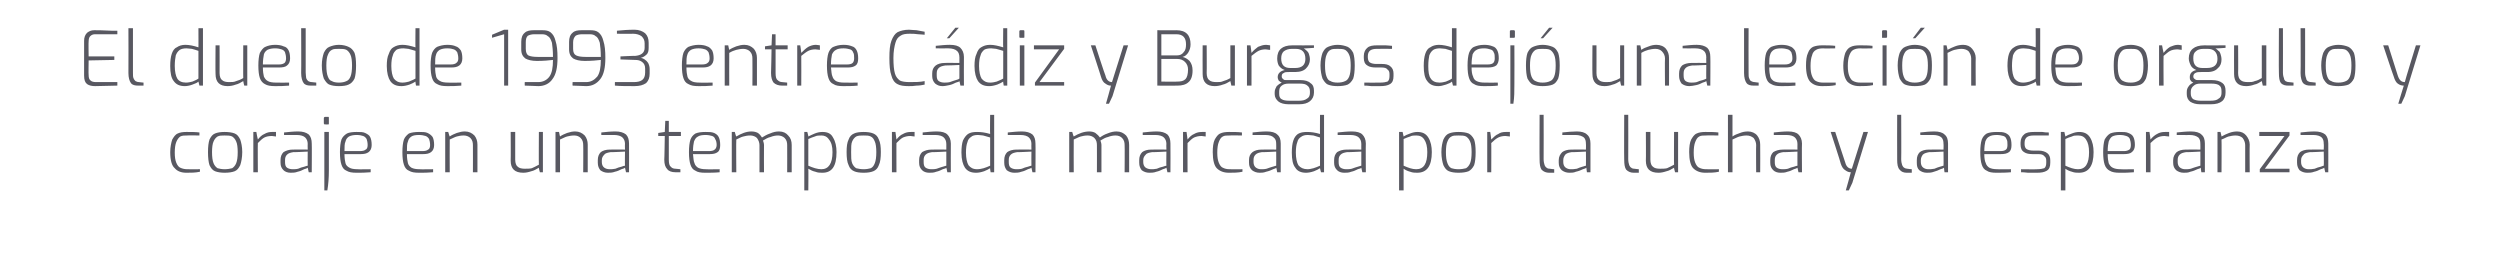 <?xml version="1.0" standalone="no"?><!DOCTYPE svg PUBLIC "-//W3C//DTD SVG 1.1//EN" "http://www.w3.org/Graphics/SVG/1.1/DTD/svg11.dtd"><svg xmlns="http://www.w3.org/2000/svg" version="1.1" width="496.4px" height="54.9px" viewBox="0 -2 496.4 54.9" style="top:-2px"><desc>El duelo de 1993 entre C diz y Burgos dej una lecci n de orgullo y coraje en una temporada marcada por la lucha y la...</desc><defs/><g id="Polygon33937"><path d="m37 32.3c-1 0-1.8-.3-2.3-.9c-.6-.5-.9-1.6-.9-3.2c0-1 .2-1.9.4-2.5c.3-.5.6-1 1.1-1.2c.4-.2 1-.3 1.7-.3c1 0 1.8 0 2.6.1v.6s-2.41-.04-2.4 0c-.6 0-1 0-1.4.2c-.3.2-.6.6-.8 1.1c-.2.5-.3 1.2-.3 2.1c0 .9.1 1.5.3 2c.2.5.5.9.8 1c.4.2.9.3 1.4.3c-.01.02 2.5 0 2.5 0v.5c-.9.2-1.8.2-2.7.2zm7.6 0c-.7 0-1.4-.1-1.9-.3c-.5-.2-.8-.6-1.1-1.2c-.2-.6-.3-1.5-.3-2.6c0-1.1.1-1.9.3-2.5c.3-.6.6-1 1.1-1.2c.5-.2 1.1-.3 1.9-.3c.8 0 1.5.1 2 .3c.5.2.8.6 1.1 1.2c.2.6.4 1.4.4 2.5c0 1.1-.2 2-.4 2.6c-.3.6-.6 1-1.1 1.2c-.5.2-1.2.3-2 .3zm0-.7c.6 0 1.1-.1 1.5-.2c.3-.2.6-.5.8-1c.2-.5.3-1.2.3-2.2c0-.9-.1-1.7-.3-2.1c-.2-.5-.5-.8-.8-1c-.4-.2-.9-.2-1.5-.2c-.6 0-1 0-1.4.2c-.3.2-.6.5-.8 1c-.2.4-.3 1.2-.3 2.1c0 1 .1 1.7.3 2.2c.2.5.5.8.8 1c.4.1.8.2 1.4.2zm5.7-7.4h.6s.26 1.48.3 1.5c.4-.5.8-.9 1.3-1.1c.5-.3 1-.4 1.5-.4h.8v.9c-.3 0-.6-.1-.8-.1c-.6 0-1.1.1-1.5.3c-.4.2-.8.6-1.3 1.1c-.04-.04 0 5.8 0 5.8h-.9v-8zm7.4 8.1c-.6 0-1.1-.2-1.4-.5c-.4-.4-.6-.8-.6-1.5v-.5c0-.7.2-1.2.6-1.6c.5-.3 1.1-.5 1.8-.5c.05-.02 3 0 3 0c0 0-.03-1.13 0-1.1c0-.6-.2-1-.5-1.3c-.3-.3-.9-.5-1.7-.5c0 .03-2.5 0-2.5 0v-.5c1-.1 1.9-.2 2.8-.2c.9 0 1.6.2 2.1.6c.4.4.6 1 .6 1.8c.04.02 0 5.7 0 5.7h-.6l-.2-.9c-.1.1-.3.2-.7.3c-.4.2-.8.4-1.3.5c-.5.2-1 .2-1.4.2zm.4-.7c.3 0 .7 0 1.1-.1c.4-.2.8-.3 1.2-.4c.3-.1.6-.2.7-.2c-.03-.04 0-2.8 0-2.8c0 0-2.82.15-2.8.1c-.6.1-1 .2-1.3.5c-.3.3-.4.6-.4 1.1v.4c0 .5.1.9.4 1.1c.3.2.7.3 1.1.3zm6.5-8.9h-.2c0-.1-.1-.1-.1-.2v-1c0-.2.1-.3.3-.3h.6c.1 0 .1.1.1.3v1c0 .2 0 .2-.1.2c-.05.04-.6 0-.6 0c0 0-.05.04 0 0zm-.2 1.5h.9v7.7c0 1.4-.1 2.7-.3 3.9h-.6V24.2zm6.4 8.1c-.9 0-1.5-.1-2-.4c-.5-.2-.8-.6-1-1.2c-.2-.6-.3-1.4-.3-2.5c0-1 .1-1.9.3-2.5c.2-.5.6-.9 1.1-1.2c.4-.2 1.1-.3 1.9-.3c.7 0 1.3 0 1.7.2c.4.2.8.4 1 .8c.2.4.3.9.3 1.6c0 .6-.2 1.1-.6 1.4c-.4.3-.9.4-1.6.4h-3.2c0 .8.1 1.4.2 1.8c.1.4.4.7.8.9c.3.2.9.3 1.6.3c-.04.04 2.6 0 2.6 0v.6c-1 .1-1.9.1-2.8.1zm.7-4.3c.5 0 .9-.1 1.1-.3c.3-.1.4-.5.4-.9c0-.5-.1-.9-.2-1.2c-.2-.3-.4-.5-.7-.6c-.3-.1-.7-.2-1.3-.2c-.6 0-1.1.1-1.5.3c-.3.2-.6.5-.7 1c-.2.4-.2 1.1-.2 1.9h3.1zm11.7 4.3c-.9 0-1.5-.1-2-.4c-.5-.2-.8-.6-1-1.2c-.2-.6-.3-1.4-.3-2.5c0-1 .1-1.9.3-2.5c.2-.5.6-.9 1-1.2c.5-.2 1.2-.3 2-.3c.7 0 1.3 0 1.7.2c.4.2.7.4 1 .8c.2.4.3.9.3 1.6c0 .6-.2 1.1-.6 1.4c-.4.3-.9.4-1.6.4h-3.2c0 .8.1 1.4.2 1.8c.1.4.4.7.7.9c.4.2.9.3 1.6.3c.05.04 2.7 0 2.7 0v.6c-1 .1-1.9.1-2.8.1zm.7-4.3c.5 0 .9-.1 1.1-.3c.3-.1.4-.5.4-.9c0-.5-.1-.9-.2-1.2c-.2-.3-.4-.5-.7-.6c-.3-.1-.8-.2-1.3-.2c-.7 0-1.2.1-1.5.3c-.3.2-.6.5-.7 1c-.2.4-.2 1.1-.2 1.9h3.1zm4.5-3.8h.6s.27.94.3.9c.4-.3.9-.5 1.4-.7c.6-.2 1.1-.3 1.6-.3c.8 0 1.4.3 1.9.8c.4.5.6 1.1.6 1.8v5.5h-.9s.02-5.36 0-5.4c0-.5-.1-1-.5-1.4c-.3-.3-.8-.5-1.3-.5c-.6 0-1 .1-1.4.2c-.4.1-.9.4-1.4.6c-.03.04 0 6.5 0 6.5h-.9v-8zm15.5 8.1c-1.7 0-2.5-.8-2.5-2.4c.04-.03 0-5.7 0-5.7h.9v5.5c0 .7.2 1.2.5 1.4c.3.3.8.4 1.4.4c.5 0 1 0 1.4-.1c.4-.2.9-.4 1.4-.7c-.04.04 0-6.5 0-6.5h.8v8h-.6s-.24-.86-.2-.9c-.5.3-1 .6-1.5.7c-.6.2-1.1.3-1.6.3zm6.4-8.1h.7s.19.94.2.9c.4-.3.9-.5 1.4-.7c.6-.2 1.1-.3 1.6-.3c.8 0 1.4.3 1.9.8c.4.5.6 1.1.6 1.8v5.5h-.9s.04-5.36 0-5.4c0-.5-.1-1-.5-1.4c-.3-.3-.7-.5-1.3-.5c-.5 0-1 .1-1.4.2c-.4.1-.9.4-1.4.6v6.5h-.9v-8zm10.4 8.1c-.6 0-1.1-.2-1.5-.5c-.3-.4-.5-.8-.5-1.5v-.5c0-.7.2-1.2.6-1.6c.4-.3 1-.5 1.8-.5c.03-.02 3 0 3 0c0 0-.04-1.13 0-1.1c0-.6-.2-1-.5-1.3c-.3-.3-.9-.5-1.7-.5c-.02.03-2.5 0-2.5 0c0 0-.02-.5 0-.5c.9-.1 1.9-.2 2.8-.2c.9 0 1.6.2 2.1.6c.4.4.6 1 .6 1.8c.03.02 0 5.7 0 5.7h-.6s-.21-.89-.2-.9c-.1.1-.3.2-.7.3c-.4.2-.8.4-1.3.5c-.5.2-1 .2-1.4.2zm.4-.7c.3 0 .6 0 1.1-.1c.4-.2.8-.3 1.2-.4c.3-.1.5-.2.7-.2c-.04-.04 0-2.8 0-2.8c0 0-2.83.15-2.8.1c-.6.1-1.1.2-1.3.5c-.3.3-.5.6-.5 1.1v.4c0 .5.2.9.5 1.1c.3.2.6.3 1.1.3zm13 .6c-.7 0-1.3-.2-1.6-.6c-.4-.4-.6-1-.6-1.9c.03.03.1-4.7.1-4.7h-1.3v-.6l1.3-.2l.1-2.2h.7v2.2h2.4v.8h-2.4v4.7c0 .7.1 1.2.4 1.4c.2.3.6.4.9.4c.04.02 1 .1 1 .1v.6h-1s.01.04 0 0zm5.9.1c-.8 0-1.5-.1-1.9-.4c-.5-.2-.8-.6-1-1.2c-.2-.6-.3-1.4-.3-2.5c0-1 .1-1.9.3-2.5c.2-.5.5-.9 1-1.2c.5-.2 1.1-.3 2-.3c.7 0 1.2 0 1.7.2c.4.2.7.4.9.8c.2.4.3.9.3 1.6c0 .6-.1 1.1-.5 1.4c-.4.3-.9.4-1.6.4h-3.3c.1.8.1 1.4.3 1.8c.1.4.4.7.7.9c.4.2.9.3 1.6.3c.03.04 2.7 0 2.7 0c0 0-.03.56 0 .6c-1 .1-2 .1-2.9.1zm.8-4.3c.5 0 .9-.1 1.1-.3c.2-.1.4-.5.4-.9c0-.5-.1-.9-.3-1.2c-.1-.3-.3-.5-.6-.6c-.3-.1-.8-.2-1.3-.2c-.7 0-1.2.1-1.5.3c-.4.2-.6.5-.8 1c-.1.4-.2 1.1-.2 1.9h3.2zm4.5-3.8h.6s.25.94.3.9c1-.6 2-1 3-1c.5 0 .9.1 1.3.3c.4.3.6.6.8.9c.5-.3 1-.6 1.6-.8c.7-.3 1.2-.4 1.8-.4c.8 0 1.4.3 1.8.8c.5.5.7 1.1.7 1.9v5.4h-.9s.02-5.36 0-5.4c0-.5-.1-1-.5-1.4c-.3-.3-.8-.5-1.3-.5c-.5 0-1 .1-1.5.3c-.5.1-1 .4-1.5.7c.1.3.2.6.2.9c-.03.04 0 5.4 0 5.4h-.9v-5.4c0-.5-.2-1-.5-1.4c-.3-.3-.8-.5-1.3-.5c-.6 0-1 .1-1.4.2c-.5.1-.9.4-1.4.6c-.05.04 0 6.5 0 6.5h-.9v-8zm14.4 0h.6s.24.88.2.9c.4-.2.8-.4 1.3-.6c.5-.2 1-.3 1.5-.3c1 0 1.7.3 2.1 1.1c.5.8.7 1.8.7 2.9c0 2.8-.9 4.1-2.8 4.1c-.5 0-.9 0-1.4-.2c-.5-.1-.9-.3-1.4-.6c.04 0 0 4.3 0 4.3h-.8V24.2zm3.4 7.4c1.4 0 2.2-1.1 2.2-3.4c0-1.1-.2-1.9-.7-2.5c-.4-.6-.9-.8-1.5-.8c-.5 0-.9 0-1.3.2c-.4.1-.8.3-1.3.5v5.3c.9.4 1.8.7 2.6.7zm8.4.7c-.8 0-1.5-.1-1.9-.3c-.5-.2-.9-.6-1.1-1.2c-.3-.6-.4-1.5-.4-2.6c0-1.1.1-1.9.4-2.5c.2-.6.6-1 1.1-1.2c.4-.2 1.1-.3 1.9-.3c.8 0 1.4.1 1.9.3c.5.2.9.6 1.1 1.2c.3.6.4 1.4.4 2.5c0 1.1-.1 2-.4 2.6c-.2.6-.6 1-1.1 1.2c-.5.2-1.1.3-1.9.3zm0-.7c.6 0 1-.1 1.4-.2c.4-.2.6-.5.8-1c.2-.5.3-1.2.3-2.2c0-.9-.1-1.7-.3-2.1c-.2-.5-.4-.8-.8-1c-.4-.2-.8-.2-1.4-.2c-.6 0-1.1 0-1.5.2c-.3.2-.6.5-.8 1c-.2.4-.2 1.2-.2 2.1c0 1 0 1.7.2 2.2c.2.5.5.8.8 1c.4.1.9.2 1.5.2zm5.6-7.4h.7s.18 1.48.2 1.5c.4-.5.8-.9 1.3-1.1c.5-.3 1-.4 1.6-.4h.7v.9c-.3 0-.6-.1-.8-.1c-.6 0-1 .1-1.5.3c-.4.2-.8.6-1.3 1.1c-.02-.04 0 5.8 0 5.8h-.9v-8zm7.4 8.1c-.6 0-1.1-.2-1.4-.5c-.4-.4-.6-.8-.6-1.5v-.5c0-.7.2-1.2.6-1.6c.5-.3 1.1-.5 1.9-.5c-.03-.02 2.9 0 2.9 0v-1.1c0-.6-.2-1-.5-1.3c-.3-.3-.9-.5-1.7-.5c.02.03-2.5 0-2.5 0c0 0 .02-.5 0-.5c1-.1 1.9-.2 2.8-.2c1 0 1.7.2 2.1.6c.4.4.7 1 .7 1.8c-.03.02 0 5.7 0 5.7h-.7s-.17-.89-.2-.9c0 .1-.3.2-.7.3c-.4.2-.8.4-1.3.5c-.5.2-.9.2-1.4.2zm.4-.7c.3 0 .7 0 1.1-.1c.5-.2.9-.3 1.2-.4c.4-.1.6-.2.7-.2v-2.8s-2.79.15-2.8.1c-.6.1-1 .2-1.3.5c-.3.3-.4.6-.4 1.1v.4c0 .5.1.9.4 1.1c.3.2.7.3 1.1.3zm8.9.7c-1 0-1.7-.3-2.2-1c-.4-.6-.7-1.6-.7-3c0-1 .1-1.8.3-2.4c.3-.6.6-1 1-1.3c.5-.3 1-.4 1.8-.4c.8 0 1.6.1 2.6.4c-.05.05 0-3.8 0-3.8h.8v11.4h-.7s-.15-.79-.1-.8c-.3.2-.7.4-1.2.6c-.6.2-1.1.3-1.6.3zm.2-.7c.5 0 .9-.1 1.3-.2c.4-.1.8-.3 1.3-.5v-5.6c-.6-.2-1.1-.3-1.4-.4c-.3 0-.6-.1-1-.1c-.6 0-1.1.1-1.4.4c-.3.2-.6.5-.7 1c-.2.5-.3 1.2-.3 2.1c0 1.1.2 2 .5 2.5c.4.5.9.8 1.7.8zm7.4.7c-.6 0-1.1-.2-1.5-.5c-.3-.4-.5-.8-.5-1.5v-.5c0-.7.2-1.2.6-1.6c.4-.3 1.1-.5 1.8-.5c.05-.02 3 0 3 0c0 0-.03-1.13 0-1.1c0-.6-.2-1-.5-1.3c-.3-.3-.9-.5-1.7-.5c0 .03-2.5 0-2.5 0v-.5c1-.1 1.9-.2 2.8-.2c.9 0 1.6.2 2.1.6c.4.4.6 1 .6 1.8c.04.02 0 5.7 0 5.7h-.6l-.2-.9c-.1.1-.3.2-.7.3c-.4.2-.8.4-1.3.5c-.5.2-1 .2-1.4.2zm.4-.7c.3 0 .7 0 1.1-.1c.4-.2.8-.3 1.2-.4c.3-.1.6-.2.7-.2c-.03-.04 0-2.8 0-2.8c0 0-2.82.15-2.8.1c-.6.1-1 .2-1.3.5c-.3.3-.4.6-.4 1.1v.4c0 .5.1.9.4 1.1c.3.2.7.3 1.1.3zm10.5-7.4h.6s.27.94.3.9c1-.6 2-1 3.1-1c.4 0 .9.1 1.2.3c.4.3.7.6.9.9c.4-.3.9-.6 1.5-.8c.7-.3 1.3-.4 1.8-.4c.8 0 1.4.3 1.9.8c.4.5.6 1.1.6 1.9v5.4h-.9s.04-5.36 0-5.4c0-.5-.1-1-.5-1.4c-.3-.3-.7-.5-1.3-.5c-.5 0-1 .1-1.5.3c-.5.1-1 .4-1.5.7c.1.3.2.6.2.9v5.4h-.9s.02-5.36 0-5.4c0-.5-.1-1-.5-1.4c-.3-.3-.8-.5-1.3-.5c-.6 0-1 .1-1.4.2c-.4.1-.9.4-1.4.6c-.03.04 0 6.5 0 6.5h-.9v-8zm15.9 8.1c-.6 0-1.1-.2-1.5-.5c-.3-.4-.5-.8-.5-1.5v-.5c0-.7.2-1.2.6-1.6c.4-.3 1-.5 1.8-.5c.04-.02 3 0 3 0c0 0-.04-1.13 0-1.1c0-.6-.2-1-.5-1.3c-.3-.3-.9-.5-1.7-.5c-.01.03-2.5 0-2.5 0c0 0-.02-.5 0-.5c1-.1 1.9-.2 2.8-.2c.9 0 1.6.2 2.1.6c.4.4.6 1 .6 1.8c.03.02 0 5.7 0 5.7h-.6s-.21-.89-.2-.9c-.1.1-.3.2-.7.3c-.4.2-.8.4-1.3.5c-.5.2-1 .2-1.4.2zm.4-.7c.3 0 .6 0 1.1-.1c.4-.2.8-.3 1.2-.4c.3-.1.6-.2.7-.2c-.04-.04 0-2.8 0-2.8c0 0-2.83.15-2.8.1c-.6.1-1.1.2-1.3.5c-.3.3-.5.6-.5 1.1v.4c0 .5.2.9.5 1.1c.3.2.7.3 1.1.3zm6.3-7.4h.7s.18 1.48.2 1.5c.4-.5.8-.9 1.3-1.1c.5-.3 1-.4 1.6-.4h.7v.9c-.3 0-.6-.1-.8-.1c-.6 0-1 .1-1.5.3c-.4.2-.8.6-1.3 1.1c-.02-.04 0 5.8 0 5.8h-.9v-8zm9.1 8.1c-1 0-1.8-.3-2.4-.9c-.5-.5-.8-1.6-.8-3.2c0-1 .1-1.9.4-2.5c.3-.5.6-1 1.1-1.2c.4-.2 1-.3 1.7-.3c1 0 1.8 0 2.6.1c-.02.03 0 .6 0 .6c0 0-2.42-.04-2.4 0c-.6 0-1.1 0-1.4.2c-.4.2-.6.6-.8 1.1c-.2.5-.3 1.2-.3 2.1c0 .9.1 1.5.3 2c.2.5.5.9.8 1c.4.2.8.3 1.4.3c-.02.02 2.5 0 2.5 0v.5c-.9.2-1.8.2-2.7.2zm6.1 0c-.6 0-1.1-.2-1.5-.5c-.4-.4-.6-.8-.6-1.5v-.5c0-.7.2-1.2.7-1.6c.4-.3 1-.5 1.8-.5c-.01-.02 2.9 0 2.9 0c0 0 .02-1.13 0-1.1c0-.6-.1-1-.5-1.3c-.3-.3-.8-.5-1.7-.5c.04.03-2.5 0-2.5 0c0 0 .04-.5 0-.5c1-.1 1.9-.2 2.8-.2c1 0 1.7.2 2.1.6c.5.4.7 1 .7 1.8v5.7h-.7s-.15-.89-.2-.9c0 .1-.3.2-.6.3c-.4.2-.9.4-1.4.5c-.5.2-.9.2-1.3.2zm.3-.7c.3 0 .7 0 1.1-.1c.5-.2.9-.3 1.2-.4c.4-.1.6-.2.7-.2c.02-.04 0-2.8 0-2.8c0 0-2.77.15-2.8.1c-.6.1-1 .2-1.3.5c-.3.3-.4.6-.4 1.1v.4c0 .5.2.9.5 1.1c.3.2.6.3 1 .3zm8.9.7c-.9 0-1.7-.3-2.1-1c-.5-.6-.7-1.6-.7-3c0-1 .1-1.8.3-2.4c.2-.6.5-1 .9-1.3c.5-.3 1.1-.4 1.8-.4c.8 0 1.6.1 2.6.4c-.03.05 0-3.8 0-3.8h.8v11.4h-.6s-.23-.79-.2-.8c-.3.2-.7.4-1.2.6c-.6.2-1.1.3-1.6.3zm.3-.7c.4 0 .8-.1 1.2-.2c.4-.1.8-.3 1.3-.5v-5.6c-.6-.2-1-.3-1.3-.4c-.3 0-.7-.1-1.1-.1c-.6 0-1 .1-1.4.4c-.3.2-.6.5-.7 1c-.2.5-.3 1.2-.3 2.1c0 1.1.2 2 .5 2.5c.4.5 1 .8 1.8.8zm7.3.7c-.6 0-1.1-.2-1.4-.5c-.4-.4-.6-.8-.6-1.5v-.5c0-.7.2-1.2.6-1.6c.5-.3 1.1-.5 1.9-.5c-.03-.02 2.9 0 2.9 0c0 0-.01-1.13 0-1.1c0-.6-.2-1-.5-1.3c-.3-.3-.9-.5-1.7-.5c.02.03-2.5 0-2.5 0v-.5c1-.1 1.9-.2 2.8-.2c1 0 1.7.2 2.1.6c.4.4.7 1 .7 1.8c-.04.02 0 5.7 0 5.7h-.7s-.18-.89-.2-.9c0 .1-.3.2-.7.3c-.4.2-.8.4-1.3.5c-.5.2-.9.2-1.4.2zm.4-.7c.3 0 .7 0 1.1-.1c.5-.2.9-.3 1.2-.4c.4-.1.6-.2.7-.2v-2.8s-2.8.15-2.8.1c-.6.1-1 .2-1.3.5c-.3.3-.4.6-.4 1.1v.4c0 .5.1.9.4 1.1c.3.2.7.3 1.1.3zm10.5-7.4h.7l.2.9c.3-.2.7-.4 1.3-.6c.5-.2 1-.3 1.4-.3c1 0 1.7.3 2.2 1.1c.5.8.7 1.8.7 2.9c0 2.8-1 4.1-2.9 4.1c-.4 0-.9 0-1.4-.2c-.4-.1-.9-.3-1.3-.6v4.3h-.9V24.2zm3.4 7.4c1.5 0 2.2-1.1 2.2-3.4c0-1.1-.2-1.9-.6-2.5c-.4-.6-.9-.8-1.6-.8c-.4 0-.9 0-1.2.2c-.4.1-.8.3-1.3.5v5.3c.9.4 1.7.7 2.5.7zm8.4.7c-.8 0-1.4-.1-1.9-.3c-.5-.2-.8-.6-1.1-1.2c-.2-.6-.4-1.5-.4-2.6c0-1.1.2-1.9.4-2.5c.3-.6.6-1 1.1-1.2c.5-.2 1.1-.3 1.9-.3c.8 0 1.5.1 2 .3c.4.2.8.6 1.1 1.2c.2.6.3 1.4.3 2.5c0 1.1-.1 2-.3 2.6c-.3.6-.7 1-1.1 1.2c-.5.2-1.2.3-2 .3zm0-.7c.6 0 1.1-.1 1.5-.2c.3-.2.6-.5.8-1c.2-.5.3-1.2.3-2.2c0-.9-.1-1.7-.3-2.1c-.2-.5-.5-.8-.8-1c-.4-.2-.9-.2-1.5-.2c-.6 0-1.1 0-1.4.2c-.4.2-.6.5-.8 1c-.2.4-.3 1.2-.3 2.1c0 1 .1 1.7.3 2.2c.2.5.4.8.8 1c.3.1.8.2 1.4.2zm5.7-7.4h.6s.23 1.48.2 1.5c.5-.5.9-.9 1.4-1.1c.4-.3.9-.4 1.5-.4h.8v.9c-.3 0-.6-.1-.9-.1c-.5 0-1 .1-1.4.3c-.4.2-.9.6-1.4 1.1c.03-.04 0 5.8 0 5.8h-.8v-8zm12.3 8.1c-.6 0-1.1-.2-1.5-.6c-.3-.4-.4-1.1-.4-2c-.04-.01 0-8.9 0-8.9h.8s.03 8.8 0 8.8c0 .5.1.9.2 1.2c.1.2.2.4.4.5c.1.1.3.2.6.2c.03.03.9.1.9.1v.7h-1s.02-.05 0 0zm4 0c-.6 0-1.1-.2-1.5-.5c-.4-.4-.6-.8-.6-1.5v-.5c0-.7.3-1.2.7-1.6c.4-.3 1-.5 1.8-.5c0-.02 2.9 0 2.9 0c0 0 .03-1.13 0-1.1c0-.6-.1-1-.4-1.3c-.4-.3-.9-.5-1.7-.5c-.05.03-2.6 0-2.6 0c0 0 .05-.5 0-.5c1-.1 2-.2 2.9-.2c.9 0 1.6.2 2 .6c.5.4.7 1 .7 1.8v5.7h-.7s-.14-.89-.1-.9c-.1.1-.3.2-.7.3c-.4.2-.9.4-1.4.5c-.4.2-.9.2-1.3.2zm.3-.7c.3 0 .7 0 1.2-.1c.4-.2.8-.3 1.1-.4c.4-.1.6-.2.7-.2c.03-.04 0-2.8 0-2.8c0 0-2.76.15-2.8.1c-.6.1-1 .2-1.3.5c-.2.3-.4.6-.4 1.1v.4c0 .5.2.9.5 1.1c.3.2.6.3 1 .3zm12.5.7c-.6 0-1.1-.2-1.5-.6c-.3-.4-.4-1.1-.4-2c-.04-.01 0-8.9 0-8.9h.8s.03 8.8 0 8.8c0 .5.1.9.2 1.2c.1.2.2.4.4.5c.1.1.3.2.6.2c.03.03.9.1.9.1v.7h-1s.02-.05 0 0zm4.9 0c-1.7 0-2.5-.8-2.5-2.4c.04-.03 0-5.7 0-5.7h.9v5.5c0 .7.2 1.2.5 1.4c.3.3.8.4 1.4.4c.5 0 1 0 1.4-.1c.4-.2.9-.4 1.4-.7c-.04.04 0-6.5 0-6.5h.8v8h-.6s-.24-.86-.2-.9c-.5.3-1 .6-1.5.7c-.6.2-1.1.3-1.6.3zm9.3 0c-1 0-1.8-.3-2.4-.9c-.5-.5-.8-1.6-.8-3.2c0-1 .1-1.9.4-2.5c.3-.5.6-1 1.1-1.2c.4-.2 1-.3 1.7-.3c1 0 1.8 0 2.6.1c-.02.03 0 .6 0 .6c0 0-2.42-.04-2.4 0c-.6 0-1.1 0-1.4.2c-.4.2-.6.6-.8 1.1c-.2.5-.3 1.2-.3 2.1c0 .9.1 1.5.3 2c.2.5.5.9.8 1c.4.2.8.3 1.4.3c-.02.02 2.5 0 2.5 0v.5c-.9.2-1.8.2-2.7.2zm4.5-11.5h.9v4.3c.4-.3.9-.5 1.5-.7c.5-.2 1-.3 1.6-.3c.7 0 1.4.3 1.8.8c.4.5.6 1.1.6 1.8c.03.05 0 5.5 0 5.5h-.8s-.04-5.38 0-5.4c0-.5-.2-1-.5-1.4c-.4-.3-.8-.5-1.4-.5c-.5 0-1 .1-1.4.2c-.4.1-.9.4-1.4.6v6.5h-.9V20.8zm10.4 11.5c-.6 0-1.1-.2-1.4-.5c-.4-.4-.6-.8-.6-1.5v-.5c0-.7.2-1.2.6-1.6c.5-.3 1.1-.5 1.9-.5c-.04-.02 2.9 0 2.9 0c0 0-.02-1.13 0-1.1c0-.6-.2-1-.5-1.3c-.3-.3-.9-.5-1.7-.5c.01.03-2.5 0-2.5 0v-.5c1-.1 1.9-.2 2.8-.2c1 0 1.7.2 2.1.6c.4.4.7 1 .7 1.8c-.05.02 0 5.7 0 5.7h-.7l-.2-.9c-.1.1-.3.2-.7.3c-.4.2-.8.4-1.3.5c-.5.2-.9.2-1.4.2zm.4-.7c.3 0 .7 0 1.1-.1c.4-.2.8-.3 1.2-.4c.3-.1.6-.2.7-.2c-.02-.04 0-2.8 0-2.8c0 0-2.81.15-2.8.1c-.6.1-1 .2-1.3.5c-.3.3-.4.6-.4 1.1v.4c0 .5.1.9.4 1.1c.3.2.7.3 1.1.3zm13.6.6c-.4 0-.7-.1-1.1-.4c-.4-.2-.7-.7-.9-1.3c.04-.05-2-6.3-2-6.3h.9s1.96 6.06 2 6.1c.2.8.7 1.2 1.3 1.2l2.3-7.3h.9l-3.1 10.1l-.7 1.5h-.6s1.02-3.56 1-3.6zm11.1.1c-.6 0-1.1-.2-1.4-.6c-.4-.4-.5-1.1-.5-2c-.03-.01 0-8.9 0-8.9h.8s.04 8.8 0 8.8c0 .5.1.9.2 1.2c.1.2.2.4.4.5c.1.1.4.2.6.2c.04.03.9.1.9.1v.7h-1s.03-.05 0 0zm4 0c-.6 0-1.1-.2-1.5-.5c-.4-.4-.5-.8-.5-1.5v-.5c0-.7.2-1.2.6-1.6c.4-.3 1-.5 1.8-.5c.01-.02 2.9 0 2.9 0c0 0 .04-1.13 0-1.1c0-.6-.1-1-.4-1.3c-.3-.3-.9-.5-1.7-.5c-.04.03-2.5 0-2.5 0c0 0-.04-.5 0-.5c.9-.1 1.9-.2 2.8-.2c.9 0 1.6.2 2 .6c.5.4.7 1 .7 1.8v5.7h-.7s-.13-.89-.1-.9c-.1.1-.3.2-.7.3c-.4.2-.9.4-1.3.5c-.5.2-1 .2-1.4.2zm.3-.7c.3 0 .7 0 1.2-.1c.4-.2.8-.3 1.1-.4c.4-.1.6-.2.7-.2c.04-.04 0-2.8 0-2.8c0 0-2.75.15-2.8.1c-.5.1-1 .2-1.3.5c-.2.3-.4.6-.4 1.1v.4c0 .5.2.9.5 1.1c.3.2.6.3 1 .3zm13.5.7c-.8 0-1.5-.1-1.9-.4c-.5-.2-.8-.6-1-1.2c-.2-.6-.3-1.4-.3-2.5c0-1 .1-1.9.3-2.5c.2-.5.5-.9 1-1.2c.5-.2 1.1-.3 2-.3c.7 0 1.2 0 1.7.2c.4.2.7.4.9.8c.2.4.3.9.3 1.6c0 .6-.1 1.1-.5 1.4c-.4.3-.9.4-1.7.4H394c0 .8.1 1.4.3 1.8c.1.4.4.7.7.9c.4.2.9.3 1.6.3c.02.04 2.7 0 2.7 0c0 0-.04.56 0 .6c-1 .1-2 .1-2.9.1zm.8-4.3c.5 0 .9-.1 1.1-.3c.2-.1.3-.5.3-.9c0-.5 0-.9-.2-1.2c-.1-.3-.3-.5-.6-.6c-.4-.1-.8-.2-1.3-.2c-.7 0-1.2.1-1.5.3c-.4.2-.6.5-.8 1c-.1.4-.2 1.1-.2 1.9h3.2zm7.2 4.3h-1.7c-.7-.1-1.2-.1-1.4-.1v-.6s3.19.04 3.2 0c.6 0 1.1-.1 1.4-.2c.3-.2.4-.6.4-1.1v-.4c0-.4-.1-.7-.4-.9c-.2-.3-.6-.4-1.2-.4h-1.1c-.7 0-1.3-.1-1.7-.4c-.5-.3-.7-.8-.7-1.5v-.4c0-.7.3-1.3.7-1.6c.4-.4 1.1-.5 2-.5h1.6c.5.1 1 .1 1.3.1c.02.05 0 .6 0 .6h-3c-.6 0-1 .1-1.3.3c-.3.2-.5.6-.5 1.1v.4c0 .4.2.8.4.9c.3.2.8.3 1.3.3h1.1c.7 0 1.3.2 1.7.5c.4.3.6.8.6 1.4v.5c0 .8-.2 1.3-.7 1.6c-.5.3-1.1.4-2 .4zm4.8-8.1h.7l.2.9c.3-.2.7-.4 1.3-.6c.5-.2 1-.3 1.4-.3c1 0 1.7.3 2.2 1.1c.5.8.7 1.8.7 2.9c0 2.8-1 4.1-2.9 4.1c-.4 0-.9 0-1.4-.2c-.4-.1-.9-.3-1.3-.6v4.3h-.9V24.2zm3.4 7.4c1.5 0 2.2-1.1 2.2-3.4c0-1.1-.2-1.9-.6-2.5c-.4-.6-.9-.8-1.6-.8c-.4 0-.9 0-1.2.2c-.4.1-.9.3-1.3.5v5.3c.9.4 1.7.7 2.5.7zm8.3.7c-.9 0-1.5-.1-2-.4c-.4-.2-.8-.6-1-1.2c-.2-.6-.3-1.4-.3-2.5c0-1 .1-1.9.3-2.5c.3-.5.6-.9 1.1-1.2c.5-.2 1.1-.3 1.9-.3c.7 0 1.3 0 1.7.2c.5.2.8.4 1 .8c.2.4.3.9.3 1.6c0 .6-.2 1.1-.6 1.4c-.3.3-.9.4-1.6.4h-3.2c0 .8.1 1.4.2 1.8c.2.4.4.7.8.9c.4.2.9.3 1.6.3c-.02.04 2.6 0 2.6 0c0 0 .02.56 0 .6c-1 .1-1.9.1-2.8.1zm.8-4.3c.5 0 .8-.1 1.1-.3c.2-.1.3-.5.3-.9c0-.5-.1-.9-.2-1.2c-.1-.3-.4-.5-.7-.6c-.3-.1-.7-.2-1.3-.2c-.6 0-1.1.1-1.5.3c-.3.2-.5.5-.7 1c-.1.4-.2 1.1-.2 1.9h3.2zm4.4-3.8h.7s.21 1.48.2 1.5c.4-.5.9-.9 1.3-1.1c.5-.3 1-.4 1.6-.4h.8v.9c-.4 0-.7-.1-.9-.1c-.5 0-1 .1-1.4.3c-.4.2-.9.6-1.4 1.1v5.8h-.9v-8zm7.5 8.1c-.6 0-1.1-.2-1.5-.5c-.4-.4-.6-.8-.6-1.5v-.5c0-.7.3-1.2.7-1.6c.4-.3 1-.5 1.8-.5c0-.02 2.9 0 2.9 0c0 0 .02-1.13 0-1.1c0-.6-.1-1-.4-1.3c-.4-.3-.9-.5-1.8-.5c.05.03-2.5 0-2.5 0c0 0 .04-.5 0-.5c1-.1 1.9-.2 2.8-.2c1 0 1.7.2 2.1.6c.5.4.7 1 .7 1.8v5.7h-.7s-.15-.89-.1-.9c-.1.1-.3.2-.7.3c-.4.2-.9.4-1.4.5c-.4.2-.9.2-1.3.2zm.3-.7c.3 0 .7 0 1.1-.1c.5-.2.9-.3 1.2-.4c.4-.1.6-.2.7-.2c.02-.04 0-2.8 0-2.8c0 0-2.77.15-2.8.1c-.6.1-1 .2-1.3.5c-.3.3-.4.6-.4 1.1v.4c0 .5.2.9.5 1.1c.3.2.6.3 1 .3zm6.4-7.4h.6s.24.94.2.9c.5-.3 1-.5 1.5-.7c.5-.2 1.1-.3 1.6-.3c.8 0 1.4.3 1.8.8c.4.5.7 1.1.7 1.8c-.04.05 0 5.5 0 5.5h-.9v-5.4c0-.5-.2-1-.5-1.4c-.3-.3-.8-.5-1.4-.5c-.5 0-1 .1-1.4.2c-.4.1-.8.4-1.4.6c.04.04 0 6.5 0 6.5h-.8v-8zm8.4 7.4l4.9-6.6h-5v-.8h6v.7l-4.9 6.6h4.9v.7h-5.9v-.6zm9.4.7c-.6 0-1.1-.2-1.5-.5c-.3-.4-.5-.8-.5-1.5v-.5c0-.7.2-1.2.6-1.6c.4-.3 1-.5 1.8-.5c.02-.02 2.9 0 2.9 0c0 0 .05-1.13 0-1.1c0-.6-.1-1-.4-1.3c-.3-.3-.9-.5-1.7-.5c-.03.03-2.5 0-2.5 0c0 0-.03-.5 0-.5c.9-.1 1.9-.2 2.8-.2c.9 0 1.6.2 2.1.6c.4.4.6 1 .6 1.8c.02.02 0 5.7 0 5.7h-.6s-.22-.89-.2-.9c-.1.1-.3.2-.7.3c-.4.2-.8.4-1.3.5c-.5.2-1 .2-1.4.2zm.3-.7c.4 0 .7 0 1.2-.1c.4-.2.8-.3 1.2-.4c.3-.1.5-.2.6-.2c.05-.04 0-2.8 0-2.8c0 0-2.74.15-2.7.1c-.6.1-1.1.2-1.3.5c-.3.3-.5.6-.5 1.1v.4c0 .5.2.9.5 1.1c.3.2.6.3 1 .3z" stroke="none" fill="#585861"/></g><g id="Polygon33936"><path d="m18.9 15.1c-.6 0-1.2-.1-1.6-.4c-.4-.3-.6-.8-.6-1.7V6.1c0-.7.2-1.2.6-1.6c.4-.3.8-.5 1.4-.5c.5 0 1.7 0 3.5.1c.03-.01 1.1 0 1.1 0v.7s-4.37.01-4.4 0c-.4 0-.7.1-1 .4c-.2.2-.3.6-.3 1c-.05.04 0 3 0 3h5.1v.7l-5.1.1s-.05 2.87 0 2.9c0 .5.1.9.4 1.1c.2.2.6.3 1 .3c.04-.02 4.3 0 4.3 0v.7c-1.3 0-2.8.1-4.4.1zm8.6-.1c-.7 0-1.2-.1-1.5-.5c-.3-.4-.5-1.1-.5-2c.03-.02 0-8.9 0-8.9h.9v8.8c0 .5 0 .9.1 1.1c.1.3.3.5.4.6c.2.1.4.2.7.2c0 .02.9.1.9.1v.6h-1s0 .04 0 0zm9.2.1c-1 0-1.7-.3-2.2-1c-.5-.6-.7-1.6-.7-3c0-1 .1-1.8.3-2.4c.2-.6.5-1.1 1-1.3c.4-.3 1-.5 1.7-.5c.8 0 1.7.2 2.6.5c.02.04 0-3.8 0-3.8h.9V15h-.7s-.18-.8-.2-.8c-.2.2-.6.4-1.2.6c-.5.2-1.1.3-1.5.3zm.2-.7c.5 0 .9-.1 1.3-.2c.4-.2.8-.3 1.2-.6V8.1c-.5-.2-1-.3-1.3-.4c-.3 0-.7-.1-1.1-.1c-.5 0-1 .1-1.3.3c-.4.3-.6.6-.8 1.1c-.1.5-.2 1.2-.2 2.1c0 1.1.2 2 .5 2.5c.3.5.9.8 1.7.8zm8.3.7c-1.6 0-2.4-.8-2.4-2.4c-.05-.04 0-5.7 0-5.7h.8s.02 5.46 0 5.5c0 .7.2 1.2.5 1.4c.3.3.8.4 1.4.4c.5 0 1 0 1.4-.2c.4-.1.9-.3 1.4-.6c-.03.03 0-6.5 0-6.5h.8v8h-.6s-.23-.87-.2-.9c-.5.3-1 .6-1.5.7c-.5.2-1.1.3-1.6.3zm9.4 0c-.9 0-1.5-.1-2-.4c-.4-.2-.8-.6-1-1.2c-.2-.6-.3-1.4-.3-2.5c0-1 .1-1.9.3-2.5c.3-.5.6-1 1.1-1.2c.4-.2 1.1-.4 1.9-.4c.7 0 1.3.1 1.7.3c.5.1.8.4 1 .8c.2.4.3.9.3 1.6c0 .6-.2 1.1-.6 1.4c-.3.3-.9.4-1.6.4h-3.2c0 .8.1 1.4.2 1.8c.2.4.4.7.8.9c.3.2.9.3 1.6.3c-.02.03 2.6 0 2.6 0c0 0 .02.55 0 .6c-1 .1-1.9.1-2.8.1zm.8-4.3c.5 0 .8-.1 1.1-.3c.2-.2.3-.5.3-.9c0-.5-.1-.9-.2-1.2c-.1-.3-.4-.5-.7-.6c-.3-.1-.7-.2-1.3-.2c-.6 0-1.1.1-1.5.3c-.3.2-.6.5-.7.9c-.1.5-.2 1.2-.2 2h3.2zm6.4 4.2c-.7 0-1.2-.1-1.5-.5c-.3-.4-.5-1.1-.5-2c.04-.02 0-8.9 0-8.9h.9s.01 8.79 0 8.8c0 .5.1.9.1 1.1c.1.3.3.5.4.6c.2.1.4.2.7.2c.01.02.9.1.9.1v.6h-1s0 .04 0 0zm5.5.1c-.8 0-1.4-.1-1.9-.3c-.5-.2-.8-.7-1.1-1.2c-.2-.6-.4-1.5-.4-2.6c0-1.1.2-1.9.4-2.5c.3-.6.6-1 1.1-1.2c.5-.2 1.1-.4 1.9-.4c.8 0 1.5.2 1.9.4c.5.2.9.6 1.2 1.2c.2.6.3 1.4.3 2.5c0 1.1-.1 2-.3 2.6c-.3.6-.7 1-1.2 1.2c-.4.2-1.1.3-1.9.3zm0-.7c.6 0 1.1-.1 1.5-.3c.3-.1.6-.4.8-.9c.2-.5.3-1.2.3-2.2c0-.9-.1-1.7-.3-2.1c-.2-.5-.5-.8-.8-1c-.4-.2-.9-.2-1.5-.2c-.6 0-1.1 0-1.4.2c-.4.2-.6.5-.8 1c-.2.4-.3 1.2-.3 2.1c0 1 .1 1.7.3 2.2c.2.5.4.8.8.9c.3.2.8.3 1.4.3zm12.4.7c-1 0-1.7-.3-2.2-1c-.4-.6-.7-1.6-.7-3c0-1 .1-1.8.4-2.4c.2-.6.5-1.1.9-1.3c.5-.3 1-.5 1.8-.5c.8 0 1.6.2 2.6.5c-.04.04 0-3.8 0-3.8h.8V15h-.7s-.14-.8-.1-.8c-.3.2-.7.4-1.2.6c-.6.2-1.1.3-1.6.3zm.2-.7c.5 0 .9-.1 1.3-.2c.4-.2.8-.3 1.3-.6V8.1c-.6-.2-1.1-.3-1.4-.4c-.3 0-.6-.1-1-.1c-.6 0-1.1.1-1.4.3c-.3.3-.6.6-.7 1.1c-.2.5-.3 1.2-.3 2.1c0 1.1.2 2 .5 2.5c.4.5.9.8 1.7.8zm8.9.7c-.9 0-1.5-.1-2-.4c-.5-.2-.8-.6-1-1.2c-.2-.6-.3-1.4-.3-2.5c0-1 .1-1.9.3-2.5c.2-.5.6-1 1-1.2c.5-.2 1.2-.4 2-.4c.7 0 1.3.1 1.7.3c.4.1.7.4 1 .8c.2.4.3.9.3 1.6c0 .6-.2 1.1-.6 1.4c-.4.3-.9.4-1.6.4h-3.2c0 .8.1 1.4.2 1.8c.1.4.4.7.8.9c.3.2.9.3 1.6.3c-.05.03 2.6 0 2.6 0v.6c-1 .1-1.9.1-2.8.1zm.7-4.3c.5 0 .9-.1 1.1-.3c.3-.2.4-.5.4-.9c0-.5-.1-.9-.2-1.2c-.2-.3-.4-.5-.7-.6c-.3-.1-.7-.2-1.3-.2c-.6 0-1.1.1-1.5.3c-.3.2-.6.5-.7.9c-.2.5-.2 1.2-.2 2h3.1zm10.6-6l-2.4.7v-.6l2.4-1h.8V15h-.8V4.8zm6.8 10.3c-.8 0-1.7-.1-2.7-.1c-.04-.03 0-.7 0-.7h2.7c.9 0 1.7-.4 2.2-1.1c.5-.7.7-1.8.7-3.3c-.8.1-1.9.2-3.2.2c-1 0-1.8-.2-2.3-.5c-.5-.4-.8-.9-.8-1.8V6.3c0-.8.2-1.4.7-1.8c.4-.4 1.1-.5 1.8-.5h1.7c.7 0 1.2.1 1.6.4c.5.4.8.9 1 1.7c.3.9.4 2 .4 3.4c0 1.9-.3 3.3-1 4.2c-.6.9-1.6 1.4-2.8 1.4zm2.9-5.8c0-1.2-.1-2.1-.2-2.8c-.2-.6-.4-1.1-.8-1.3c-.3-.3-.7-.4-1.2-.4h-1.5c-.5 0-.9.1-1.3.3c-.3.3-.4.7-.4 1.3v1.3c0 .7.2 1.1.5 1.3c.4.2 1 .3 1.9.3h3zm6.6 5.8c-.8 0-1.7-.1-2.7-.1c-.05-.03 0-.7 0-.7h2.7c.9 0 1.6-.4 2.2-1.1c.5-.7.7-1.8.7-3.3c-.8.1-1.9.2-3.2.2c-1 0-1.8-.2-2.3-.5c-.5-.4-.8-.9-.8-1.8V6.3c0-.8.2-1.4.7-1.8c.4-.4 1-.5 1.8-.5h1.7c.7 0 1.2.1 1.6.4c.5.4.8.9 1 1.7c.3.9.4 2 .4 3.4c0 1.9-.3 3.3-1 4.2c-.7.9-1.6 1.4-2.8 1.4zm2.9-5.8c0-1.2-.1-2.1-.2-2.8c-.2-.6-.4-1.1-.8-1.3c-.3-.3-.7-.4-1.2-.4h-1.5c-.5 0-1 .1-1.3.3c-.3.3-.5.7-.5 1.3v1.3c0 .7.2 1.1.6 1.3c.4.2 1 .3 1.9.3h3zm6.7 5.8c-1.5 0-2.8 0-3.9-.1c-.02-.03 0-.7 0-.7c0 0 3.66.01 3.7 0c.7 0 1.3-.1 1.7-.4c.4-.3.6-.8.6-1.5v-.8c0-.6-.2-1-.6-1.3c-.4-.3-.8-.4-1.4-.4c-.01-.02-2.9-.1-2.9-.1v-.6s2.86-.14 2.9-.1c1.2-.1 1.9-.6 1.9-1.6v-.9c0-.6-.2-1-.6-1.4c-.4-.3-1-.5-1.7-.5c-.05.04-3.2 0-3.2 0v-.6c1-.1 2.2-.2 3.5-.2c.9 0 1.6.3 2.1.7c.5.5.7 1.1.7 1.9v1c0 .6-.1 1.1-.5 1.4c-.3.3-.7.5-1.1.6c.2 0 .5.1.8.3c.3.2.5.4.7.7c.2.4.3.8.3 1.2v.9c0 .8-.2 1.4-.7 1.9c-.6.4-1.3.6-2.3.6zm12.7 0c-.9 0-1.5-.1-2-.4c-.5-.2-.8-.6-1-1.2c-.2-.6-.3-1.4-.3-2.5c0-1 .1-1.9.3-2.5c.2-.5.6-1 1-1.2c.5-.2 1.2-.4 2-.4c.7 0 1.3.1 1.7.3c.4.1.7.4 1 .8c.2.4.3.9.3 1.6c0 .6-.2 1.1-.6 1.4c-.4.3-.9.4-1.6.4h-3.2c0 .8.1 1.4.2 1.8c.1.4.4.7.8.9c.3.2.9.3 1.6.3c-.05.03 2.6 0 2.6 0v.6c-1 .1-1.9.1-2.8.1zm.7-4.3c.5 0 .9-.1 1.1-.3c.3-.2.4-.5.4-.9c0-.5-.1-.9-.2-1.2c-.2-.3-.4-.5-.7-.6c-.3-.1-.7-.2-1.3-.2c-.6 0-1.1.1-1.5.3c-.3.2-.6.5-.7.9c-.2.5-.2 1.2-.2 2h3.1zm4.5-3.8h.7s.18.93.2.9c.4-.3.9-.5 1.4-.7c.6-.2 1.1-.3 1.6-.3c.8 0 1.4.3 1.9.8c.4.5.6 1.1.6 1.8v5.5h-.9s.03-5.37 0-5.4c0-.5-.1-1-.5-1.4c-.3-.3-.8-.5-1.3-.5c-.5 0-1 .1-1.4.2c-.4.1-.9.3-1.4.6c-.02.03 0 6.5 0 6.5h-.9v-8zm11.4 8c-.7 0-1.3-.2-1.7-.6c-.3-.4-.5-1-.5-1.9c.02.02.1-4.7.1-4.7h-1.3v-.6l1.3-.2l.1-2.2h.7v2.2h2.4v.8H154v4.7c0 .7.1 1.2.4 1.4c.2.2.5.4.9.4l1 .1v.6h-1s-.01.03 0 0zm3-8h.6s.23 1.47.2 1.5c.5-.5.9-.9 1.4-1.2c.4-.2.9-.4 1.5-.4c.3 0 .6.1.8.1v.9c-.3 0-.6-.1-.9-.1c-.5 0-1 .1-1.4.3c-.4.2-.9.6-1.4 1c.03.05 0 5.9 0 5.9h-.8v-8zm9.1 8.1c-.8 0-1.5-.1-1.9-.4c-.5-.2-.8-.6-1-1.2c-.2-.6-.3-1.4-.3-2.5c0-1 .1-1.9.3-2.5c.2-.5.5-1 1-1.2c.5-.2 1.1-.4 2-.4c.7 0 1.2.1 1.7.3c.4.1.7.4.9.8c.2.4.3.9.3 1.6c0 .6-.1 1.1-.5 1.4c-.4.3-.9.4-1.6.4H165c.1.8.1 1.4.3 1.8c.1.4.4.7.7.9c.4.2.9.3 1.6.3c.02.03 2.7 0 2.7 0c0 0-.04.55 0 .6c-1 .1-2 .1-2.9.1zm.8-4.3c.5 0 .9-.1 1.1-.3c.2-.2.3-.5.3-.9c0-.5 0-.9-.2-1.2c-.1-.3-.3-.5-.6-.6c-.3-.1-.8-.2-1.3-.2c-.7 0-1.2.1-1.5.3c-.4.2-.6.5-.8.9c-.1.5-.2 1.2-.2 2h3.2zm12.2 4.3c-.9 0-1.7-.1-2.2-.4c-.6-.3-1-.9-1.2-1.7c-.3-.8-.4-2-.4-3.5c0-1.5.1-2.6.4-3.4c.3-.8.7-1.4 1.2-1.7c.6-.3 1.4-.5 2.3-.5c.4 0 .9.1 1.5.1c.6.1 1.1.2 1.6.3v.6c-.3 0-.7-.1-1.3-.1c-.6-.1-1.1-.1-1.7-.1c-.8 0-1.4.1-1.8.4c-.5.3-.8.7-1 1.4c-.2.7-.4 1.7-.4 3c0 1.4.1 2.4.3 3.1c.2.7.6 1.1 1 1.4c.4.2 1.1.3 1.9.3c1.1 0 2.1 0 3-.2v.7c-.5.1-1 .2-1.6.2c-.6.1-1.1.1-1.6.1zm6.7 0c-.6 0-1-.2-1.4-.5c-.4-.4-.6-.9-.6-1.5v-.5c0-.7.2-1.2.7-1.6c.4-.3 1-.5 1.8-.5c-.03-.03 2.9 0 2.9 0V9.4c0-.6-.2-1.1-.5-1.3c-.3-.3-.9-.5-1.7-.5c.02.02-2.5 0-2.5 0c0 0 .02-.51 0-.5c1-.1 1.9-.2 2.8-.2c1 0 1.7.2 2.1.6c.4.4.7 1 .7 1.8c-.03.01 0 5.7 0 5.7h-.7s-.17-.9-.2-.9c0 .1-.3.2-.7.3c-.4.2-.8.4-1.3.5c-.5.1-.9.2-1.4.2zm.4-.7c.3 0 .7 0 1.1-.1c.5-.2.9-.3 1.2-.4c.4-.1.6-.2.7-.3v-2.7s-2.79.14-2.8.1c-.6.1-1 .2-1.3.5c-.3.3-.4.6-.4 1.1v.4c0 .5.1.9.4 1.1c.3.2.7.3 1.1.3zm2.2-10.9h.7l-1.9 2.1h-.5l1.7-2.1zm6.7 11.6c-1 0-1.7-.3-2.2-1c-.4-.6-.7-1.6-.7-3c0-1 .1-1.8.4-2.4c.2-.6.5-1.1.9-1.3c.5-.3 1-.5 1.8-.5c.8 0 1.6.2 2.6.5c-.05.04 0-3.8 0-3.8h.8V15h-.7s-.15-.8-.1-.8c-.3.2-.7.4-1.2.6c-.6.2-1.1.3-1.6.3zm.2-.7c.5 0 .9-.1 1.3-.2c.4-.2.8-.3 1.3-.6V8.1c-.6-.2-1.1-.3-1.4-.4c-.3 0-.6-.1-1-.1c-.6 0-1.1.1-1.4.3c-.3.3-.6.6-.7 1.1c-.2.5-.3 1.2-.3 2.1c0 1.1.2 2 .5 2.5c.4.5.9.8 1.7.8zm6-8.9h-.1c-.1-.1-.1-.1-.1-.2V4.2c0-.1.1-.2.2-.2h.6c.2 0 .2.1.2.2v1.1c0 .2 0 .2-.2.2c.03.03-.6 0-.6 0c0 0 .05.03 0 0zm-.1 1.5h.9v8h-.9v-8zm3 7.4l4.8-6.6h-5v-.8h6v.7l-4.9 6.6h4.9v.7h-5.8v-.6zm15.1.6c-.4 0-.7-.1-1.1-.4c-.4-.2-.7-.7-.9-1.4c.04.04-2-6.2-2-6.2h.9s1.96 6.05 2 6c.2.9.7 1.3 1.3 1.3l2.3-7.3h.9l-3.1 10.1l-.7 1.5h-.6s1.02-3.57 1-3.6zm9.2-11s3.84.02 3.8 0c1.9 0 2.8 1 2.8 2.8c0 .7-.2 1.2-.5 1.7c-.3.4-.6.7-1.1.8c.5.1 1 .4 1.4.8c.4.5.6 1.1.6 1.9c0 1.1-.3 1.9-.8 2.3c-.5.5-1.3.7-2.2.7c-.04.03-4 0-4 0v-11zm3.9 5c.6 0 1-.2 1.3-.6c.4-.4.5-.9.5-1.6c0-1.3-.6-2-1.9-2h-3v4.2h3.1zm0 5.2c.8 0 1.3-.1 1.7-.5c.3-.3.5-1 .5-1.9c0-.6-.2-1.1-.6-1.5c-.4-.4-.9-.6-1.6-.6h-3.1v4.5s3.14.05 3.1 0zm7.5.9c-1.6 0-2.4-.8-2.4-2.4c-.03-.04 0-5.7 0-5.7h.8s.04 5.46 0 5.5c0 .7.2 1.2.5 1.4c.3.3.8.4 1.5.4c.5 0 .9 0 1.3-.2c.4-.1.9-.3 1.4-.6V7h.9v8h-.7s-.21-.87-.2-.9c-.5.3-1 .6-1.5.7c-.5.2-1.1.3-1.6.3zm6.4-8.1h.7s.22 1.47.2 1.5c.4-.5.9-.9 1.3-1.2c.5-.2 1-.4 1.6-.4c.3 0 .6.1.8.1v.9c-.4 0-.6-.1-.9-.1c-.5 0-1 .1-1.4.3c-.4.2-.9.6-1.4 1c.02.05 0 5.9 0 5.9h-.9v-8zm13.3.5s-2 .15-2 .1c.2.2.4.3.6.5c.1.1.3.3.4.6c.1.3.2.7.2 1.1c0 .7-.3 1.3-.7 1.7c-.4.5-1.2.8-2.2.8H256c-.5 0-.9 0-1.1.2c-.3.1-.4.3-.4.7c0 .2.1.4.3.5c.1.2.3.2.6.2h2.8c.9 0 1.6.2 2 .6c.5.3.7.8.7 1.5v.4c0 .7-.3 1.3-.8 1.7c-.5.4-1.2.6-2.1.6h-2.2c-.8 0-1.5-.2-1.9-.5c-.5-.4-.8-.9-.8-1.5v-.4c0-.5.2-.8.4-1.2c.3-.3.6-.5 1-.7c-.2-.1-.4-.2-.6-.4c-.1-.2-.2-.4-.2-.7c0-.7.5-1.2 1.4-1.4c-.6-.2-.9-.5-1.2-.9c-.2-.4-.3-.9-.3-1.4c0-1.7 1-2.6 3-2.6c.02.02 4.3 0 4.3 0v.5zm-1.7 2.2c0-1.3-.6-2-1.9-2h-.8c-.7 0-1.2.2-1.6.5c-.3.3-.5.7-.5 1.4c0 1.3.6 1.9 1.8 1.9h1c1.3 0 2-.6 2-1.8zm-3.3 4.9c-.6 0-1 .1-1.4.4c-.4.3-.5.7-.5 1.2v.4c0 .5.1.9.5 1.1c.3.2.8.3 1.5.3h1.9c.7 0 1.2-.1 1.6-.4c.4-.2.6-.6.6-1.1v-.4c0-.5-.2-.9-.5-1.1c-.3-.3-.8-.4-1.5-.4h-2.2zm9.7.5c-.8 0-1.4-.1-1.9-.3c-.5-.2-.8-.7-1.1-1.2c-.2-.6-.4-1.5-.4-2.6c0-1.1.2-1.9.4-2.5c.3-.6.6-1 1.1-1.2c.5-.2 1.1-.4 1.9-.4c.8 0 1.5.2 2 .4c.4.2.8.6 1.1 1.2c.2.6.3 1.4.3 2.5c0 1.1-.1 2-.3 2.6c-.3.6-.7 1-1.1 1.2c-.5.2-1.2.3-2 .3zm0-.7c.6 0 1.1-.1 1.5-.3c.3-.1.6-.4.8-.9c.2-.5.3-1.2.3-2.2c0-.9-.1-1.7-.3-2.1c-.2-.5-.5-.8-.8-1c-.4-.2-.9-.2-1.5-.2c-.6 0-1.1 0-1.4.2c-.4.2-.6.5-.8 1c-.2.4-.3 1.2-.3 2.1c0 1 .1 1.7.3 2.2c.2.5.4.8.8.9c.3.2.8.3 1.4.3zm8.4.7h-1.7c-.7-.1-1.2-.1-1.4-.1v-.6s3.19.03 3.2 0c.6 0 1.1-.1 1.4-.2c.3-.2.4-.6.4-1.1v-.4c0-.4-.1-.7-.4-.9c-.2-.3-.6-.4-1.2-.4h-1.1c-.7 0-1.3-.1-1.7-.4c-.5-.3-.7-.8-.7-1.5v-.4c0-.7.3-1.3.7-1.6c.4-.4 1.1-.5 2-.5h1.6c.5 0 1 .1 1.3.1c.02.04 0 .6 0 .6c0 0-2.98-.02-3 0c-.6 0-1 .1-1.3.3c-.3.2-.5.6-.5 1.1v.3c0 .5.2.9.4 1c.3.2.8.3 1.3.3h1.1c.7 0 1.3.1 1.7.5c.4.3.6.8.6 1.4v.5c0 .8-.2 1.3-.7 1.6c-.5.3-1.1.4-2 .4zm11.6 0c-1 0-1.7-.3-2.2-1c-.5-.6-.7-1.6-.7-3c0-1 .1-1.8.3-2.4c.2-.6.5-1.1 1-1.3c.4-.3 1-.5 1.7-.5c.8 0 1.7.2 2.6.5V3.6h.9V15h-.7l-.2-.8c-.2.2-.6.4-1.2.6c-.6.2-1.1.3-1.5.3zm.2-.7c.5 0 .9-.1 1.3-.2c.4-.2.8-.3 1.2-.6V8.1c-.6-.2-1-.3-1.3-.4c-.3 0-.7-.1-1.1-.1c-.5 0-1 .1-1.3.3c-.4.3-.6.6-.8 1.1c-.1.5-.2 1.2-.2 2.1c0 1.1.1 2 .5 2.5c.3.5.9.8 1.7.8zm8.8.7c-.8 0-1.5-.1-1.9-.4c-.5-.2-.8-.6-1-1.2c-.2-.6-.3-1.4-.3-2.5c0-1 .1-1.9.3-2.5c.2-.5.5-1 1-1.2c.5-.2 1.1-.4 2-.4c.7 0 1.2.1 1.7.3c.4.1.7.4.9.8c.2.4.3.9.3 1.6c0 .6-.2 1.1-.5 1.4c-.4.3-1 .4-1.7.4h-3.2c0 .8.1 1.4.3 1.8c.1.4.3.7.7.9c.4.2.9.3 1.6.3c.01.03 2.6 0 2.6 0c0 0 .05.55 0 .6c-.9.1-1.9.1-2.8.1zm.8-4.3c.5 0 .9-.1 1.1-.3c.2-.2.3-.5.3-.9c0-.5 0-.9-.2-1.2c-.1-.3-.3-.5-.7-.6c-.3-.1-.7-.2-1.2-.2c-.7 0-1.2.1-1.5.3c-.4.2-.6.5-.8.9c-.1.5-.2 1.2-.2 2h3.2zm4.6-5.3h-.2V4.2c0-.1.1-.2.2-.2h.6c.1 0 .2.1.2.2v1.1c0 .2-.1.2-.2.2c0 .03-.6 0-.6 0c0 0 0 .03 0 0zm-.1 1.5h.8s.03 7.71 0 7.7c0 1.4 0 2.6-.2 3.9c-.01-.02-.6 0-.6 0V7zm6.4 8.1c-.7 0-1.4-.1-1.9-.3c-.5-.2-.8-.7-1.1-1.2c-.2-.6-.3-1.5-.3-2.6c0-1.1.1-1.9.3-2.5c.3-.6.6-1 1.1-1.2c.5-.2 1.1-.4 1.9-.4c.8 0 1.5.2 2 .4c.5.2.8.6 1.1 1.2c.2.6.3 1.4.3 2.5c0 1.1-.1 2-.3 2.6c-.3.6-.6 1-1.1 1.2c-.5.2-1.2.3-2 .3zm0-.7c.6 0 1.1-.1 1.5-.3c.3-.1.6-.4.8-.9c.2-.5.3-1.2.3-2.2c0-.9-.1-1.7-.3-2.1c-.2-.5-.5-.8-.8-1c-.4-.2-.9-.2-1.5-.2c-.6 0-1 0-1.4.2c-.3.2-.6.5-.8 1c-.2.4-.3 1.2-.3 2.1c0 1 .1 1.7.3 2.2c.2.5.5.8.8.9c.4.2.8.3 1.4.3zm1.3-10.9h.7l-1.9 2.1h-.5l1.7-2.1zm11 11.6c-1.6 0-2.4-.8-2.4-2.4c-.05-.04 0-5.7 0-5.7h.8s.02 5.46 0 5.5c0 .7.2 1.2.5 1.4c.3.3.8.4 1.4.4c.5 0 1 0 1.4-.2c.4-.1.9-.3 1.4-.6c-.03.03 0-6.5 0-6.5h.8v8h-.6s-.23-.87-.2-.9c-.5.3-1 .6-1.5.7c-.5.2-1.1.3-1.6.3zM325 7h.7l.2.9c.4-.3.9-.5 1.5-.7c.5-.2 1-.3 1.5-.3c.8 0 1.5.3 1.9.8c.4.5.6 1.1.6 1.8c.02.04 0 5.5 0 5.5h-.8s-.05-5.37 0-5.4c0-.5-.2-1-.6-1.4c-.3-.3-.7-.5-1.3-.5c-.5 0-1 .1-1.4.2c-.4.1-.9.3-1.4.6v6.5h-.9v-8zm10.4 8.1c-.6 0-1.1-.2-1.5-.5c-.3-.4-.5-.9-.5-1.5v-.5c0-.7.2-1.2.6-1.6c.4-.3 1.1-.5 1.8-.5c.05-.03 3 0 3 0c0 0-.03-1.14 0-1.1c0-.6-.2-1.1-.5-1.3c-.3-.3-.9-.5-1.7-.5c0 .02-2.5 0-2.5 0v-.5c1-.1 1.9-.2 2.8-.2c.9 0 1.6.2 2.1.6c.4.4.6 1 .6 1.8c.04.01 0 5.7 0 5.7h-.6l-.2-.9c-.1.1-.3.2-.7.3c-.4.2-.8.4-1.3.5c-.5.1-1 .2-1.4.2zm.4-.7c.3 0 .7 0 1.1-.1c.4-.2.8-.3 1.2-.4c.3-.1.6-.2.7-.3c-.03.05 0-2.7 0-2.7c0 0-2.82.14-2.8.1c-.6.1-1 .2-1.3.5c-.3.3-.4.6-.4 1.1v.4c0 .5.1.9.4 1.1c.3.2.7.3 1.1.3zm12.5.6c-.7 0-1.2-.1-1.5-.5c-.3-.4-.5-1.1-.5-2V3.6h.9s-.03 8.79 0 8.8c0 .5 0 .9.1 1.1c.1.3.2.5.4.6c.2.1.4.2.7.2c-.03.02.8.1.8.1v.6h-.9s-.03.04 0 0zm5.4.1c-.9 0-1.5-.1-2-.4c-.5-.2-.8-.6-1-1.2c-.2-.6-.3-1.4-.3-2.5c0-1 .1-1.9.3-2.5c.2-.5.6-1 1-1.2c.5-.2 1.2-.4 2-.4c.7 0 1.3.1 1.7.3c.4.1.7.4 1 .8c.2.4.3.9.3 1.6c0 .6-.2 1.1-.6 1.4c-.4.3-.9.4-1.6.4h-3.2c0 .8.1 1.4.2 1.8c.1.4.4.7.7.9c.4.2.9.3 1.6.3c.05.03 2.7 0 2.7 0v.6c-1 .1-1.9.1-2.8.1zm.7-4.3c.5 0 .9-.1 1.1-.3c.3-.2.4-.5.4-.9c0-.5-.1-.9-.2-1.2c-.2-.3-.4-.5-.7-.6c-.3-.1-.8-.2-1.3-.2c-.7 0-1.2.1-1.5.3c-.3.2-.6.5-.7.9c-.2.5-.2 1.2-.2 2h3.1zm7.4 4.3c-1.1 0-1.8-.3-2.4-.9c-.5-.6-.8-1.6-.8-3.2c0-1 .1-1.9.4-2.5c.2-.6.6-1 1-1.2c.5-.2 1.1-.3 1.8-.3c.9 0 1.8 0 2.6.1c-.04.02 0 .5 0 .5c0 0-2.44.05-2.4 0c-.6 0-1.1.1-1.4.3c-.4.2-.7.6-.8 1.1c-.2.5-.3 1.2-.3 2.1c0 .9.1 1.5.3 2c.2.5.5.9.8 1c.4.2.8.3 1.4.3c-.04.01 2.5 0 2.5 0c0 0-.02.54 0 .5c-.9.2-1.8.2-2.7.2zm7.4 0c-1 0-1.8-.3-2.4-.9c-.5-.6-.8-1.6-.8-3.2c0-1 .2-1.9.4-2.5c.3-.6.6-1 1.1-1.2c.4-.2 1-.3 1.7-.3c1 0 1.8 0 2.6.1v.5s-2.41.05-2.4 0c-.6 0-1 .1-1.4.3c-.4.2-.6.6-.8 1.1c-.2.5-.3 1.2-.3 2.1c0 .9.1 1.5.3 2c.2.5.5.9.8 1c.4.2.8.3 1.4.3c-.01.01 2.5 0 2.5 0v.5c-.9.2-1.8.2-2.7.2zm4.7-9.6h-.2V4.2c0-.1.1-.2.2-.2h.6c.1 0 .2.1.2.2v1.1c0 .2-.1.2-.2.2c-.01.03-.6 0-.6 0c0 0 0 .03 0 0zm-.1 1.5h.8v8h-.8v-8zm6.4 8.1c-.8 0-1.4-.1-1.9-.3c-.5-.2-.8-.7-1.1-1.2c-.2-.6-.4-1.5-.4-2.6c0-1.1.2-1.9.4-2.5c.3-.6.6-1 1.1-1.2c.5-.2 1.1-.4 1.9-.4c.8 0 1.5.2 2 .4c.4.2.8.6 1.1 1.2c.2.6.3 1.4.3 2.5c0 1.1-.1 2-.3 2.6c-.3.6-.7 1-1.1 1.2c-.5.2-1.2.3-2 .3zm0-.7c.6 0 1.1-.1 1.5-.3c.3-.1.6-.4.8-.9c.2-.5.3-1.2.3-2.2c0-.9-.1-1.7-.3-2.1c-.2-.5-.5-.8-.8-1c-.4-.2-.9-.2-1.5-.2c-.6 0-1.1 0-1.4.2c-.4.2-.6.5-.8 1c-.2.4-.3 1.2-.3 2.1c0 1 .1 1.7.3 2.2c.2.5.4.8.8.9c.3.2.8.3 1.4.3zm1.2-10.9h.8l-1.9 2.1h-.5l1.6-2.1zm4.5 3.5h.6s.24.93.2.9c.5-.3 1-.5 1.5-.7c.5-.2 1.1-.3 1.6-.3c.8 0 1.4.3 1.8.8c.4.5.7 1.1.7 1.8c-.04.04 0 5.5 0 5.5h-.9V9.6c0-.5-.2-1-.5-1.4c-.3-.3-.8-.5-1.4-.5c-.5 0-1 .1-1.4.2c-.4.1-.8.3-1.4.6c.04.03 0 6.5 0 6.5h-.8v-8zm15.6 8.1c-1 0-1.7-.3-2.2-1c-.4-.6-.7-1.6-.7-3c0-1 .1-1.8.3-2.4c.2-.6.6-1.1 1-1.3c.4-.3 1-.5 1.8-.5c.7 0 1.6.2 2.5.5c.03.04 0-3.8 0-3.8h.9V15h-.7s-.17-.8-.2-.8c-.2.2-.6.4-1.2.6c-.5.2-1 .3-1.5.3zm.2-.7c.5 0 .9-.1 1.3-.2c.4-.2.8-.3 1.2-.6V8.1c-.5-.2-1-.3-1.3-.4c-.3 0-.6-.1-1.1-.1c-.5 0-1 .1-1.3.3c-.4.3-.6.6-.8 1.1c-.1.5-.2 1.2-.2 2.1c0 1.1.2 2 .5 2.5c.4.5.9.8 1.7.8zm8.8.7c-.8 0-1.5-.1-1.9-.4c-.5-.2-.8-.6-1-1.2c-.2-.6-.3-1.4-.3-2.5c0-1 .1-1.9.3-2.5c.2-.5.5-1 1-1.2c.5-.2 1.1-.4 2-.4c.7 0 1.2.1 1.7.3c.4.1.7.4.9.8c.2.4.3.9.3 1.6c0 .6-.1 1.1-.5 1.4c-.4.3-.9.4-1.6.4h-3.3c.1.8.1 1.4.3 1.8c.1.4.4.7.7.9c.4.2.9.3 1.6.3c.03.03 2.7 0 2.7 0c0 0-.03.55 0 .6c-1 .1-2 .1-2.9.1zm.8-4.3c.5 0 .9-.1 1.1-.3c.2-.2.4-.5.4-.9c0-.5-.1-.9-.3-1.2c-.1-.3-.3-.5-.6-.6c-.3-.1-.8-.2-1.3-.2c-.7 0-1.2.1-1.5.3c-.4.2-.6.5-.8.9c-.1.5-.2 1.2-.2 2h3.2zm11.8 4.3c-.8 0-1.5-.1-2-.3c-.4-.2-.8-.7-1.1-1.2c-.2-.6-.3-1.5-.3-2.6c0-1.1.1-1.9.3-2.5c.3-.6.7-1 1.1-1.2c.5-.2 1.2-.4 2-.4c.8 0 1.4.2 1.9.4c.5.2.8.6 1.1 1.2c.2.6.4 1.4.4 2.5c0 1.1-.2 2-.4 2.6c-.3.6-.6 1-1.1 1.2c-.5.2-1.1.3-1.9.3zm0-.7c.6 0 1-.1 1.4-.3c.3-.1.6-.4.8-.9c.2-.5.3-1.2.3-2.2c0-.9-.1-1.7-.3-2.1c-.2-.5-.5-.8-.8-1c-.4-.2-.8-.2-1.4-.2c-.7 0-1.1 0-1.5.2c-.3.2-.6.5-.8 1c-.2.4-.3 1.2-.3 2.1c0 1 .1 1.7.3 2.2c.2.5.5.8.8.9c.4.2.8.3 1.5.3zm5.6-7.4h.6s.26 1.47.3 1.5c.4-.5.8-.9 1.3-1.2c.5-.2 1-.4 1.5-.4c.4 0 .6.1.8.1v.9c-.3 0-.6-.1-.8-.1c-.6 0-1.1.1-1.5.3c-.4.2-.8.6-1.3 1c-.04.05 0 5.9 0 5.9h-.9v-8zm13.2.5s-1.96.15-2 .1c.3.2.4.3.6.5c.2.1.3.3.4.6c.1.3.2.7.2 1.1c0 .7-.2 1.3-.7 1.7c-.4.5-1.1.8-2.1.8h-1.2c-.5 0-.9 0-1.2.2c-.2.1-.4.3-.4.7c0 .2.1.4.3.5c.2.2.4.2.6.2h2.8c.9 0 1.6.2 2.1.6c.4.3.6.8.6 1.5v.4c0 .7-.2 1.3-.7 1.7c-.5.4-1.2.6-2.2.6h-2.2c-.8 0-1.4-.2-1.9-.5c-.5-.4-.7-.9-.7-1.5v-.4c0-.5.1-.8.4-1.2c.2-.3.5-.5.9-.7c-.2-.1-.4-.2-.5-.4c-.2-.2-.2-.4-.2-.7c0-.7.4-1.2 1.3-1.4c-.5-.2-.9-.5-1.1-.9c-.2-.4-.4-.9-.4-1.4c0-1.7 1.1-2.6 3.1-2.6c-.04.02 4.2 0 4.2 0v.5zm-1.6 2.2c0-1.3-.7-2-1.9-2h-.9c-.7 0-1.2.2-1.5.5c-.4.3-.5.7-.5 1.4c0 1.3.6 1.9 1.8 1.9h.9c1.4 0 2.1-.6 2.1-1.8zm-3.4 4.9c-.5 0-1 .1-1.3.4c-.4.3-.6.7-.6 1.2v.4c0 .5.2.9.5 1.1c.4.2.9.3 1.5.3h1.9c.7 0 1.3-.1 1.6-.4c.4-.2.6-.6.6-1.1v-.4c0-.5-.1-.9-.4-1.1c-.3-.3-.9-.4-1.6-.4h-2.2zm9.1.5c-1.6 0-2.4-.8-2.4-2.4c-.03-.04 0-5.7 0-5.7h.8s.04 5.46 0 5.5c0 .7.2 1.2.5 1.4c.3.3.8.4 1.5.4c.5 0 .9 0 1.3-.2c.5-.1.9-.3 1.4-.6V7h.9v8h-.7s-.21-.87-.2-.9c-.5.3-.9.6-1.5.7c-.5.2-1.1.3-1.6.3zm8.4-.1c-.6 0-1.1-.1-1.5-.5c-.3-.4-.4-1.1-.4-2c-.05-.02 0-8.9 0-8.9h.8s.02 8.79 0 8.8c0 .5.1.9.2 1.1c0 .3.2.5.3.6c.2.1.4.2.7.2c.02.02.9.1.9.1v.6h-1s.02.04 0 0zm4.4 0c-.6 0-1.1-.1-1.5-.5c-.3-.4-.5-1.1-.5-2c.05-.02 0-8.9 0-8.9h.9s.02 8.79 0 8.8c0 .5.1.9.2 1.1c0 .3.2.5.3.6c.2.1.4.2.7.2c.02.02.9.1.9.1v.6h-1s.01.04 0 0zm5.5.1c-.8 0-1.4-.1-1.9-.3c-.5-.2-.8-.7-1.1-1.2c-.2-.6-.4-1.5-.4-2.6c0-1.1.2-1.9.4-2.5c.3-.6.6-1 1.1-1.2c.5-.2 1.1-.4 1.9-.4c.8 0 1.5.2 2 .4c.4.2.8.6 1.1 1.2c.2.6.3 1.4.3 2.5c0 1.1-.1 2-.3 2.6c-.3.6-.7 1-1.1 1.2c-.5.2-1.2.3-2 .3zm0-.7c.6 0 1.1-.1 1.5-.3c.3-.1.6-.4.8-.9c.2-.5.3-1.2.3-2.2c0-.9-.1-1.7-.3-2.1c-.2-.5-.5-.8-.8-1c-.4-.2-.9-.2-1.5-.2c-.6 0-1.1 0-1.4.2c-.4.2-.6.5-.8 1c-.2.4-.3 1.2-.3 2.1c0 1 .1 1.7.3 2.2c.2.5.4.8.8.9c.3.2.8.3 1.4.3zm13 .6c-.4 0-.8-.1-1.2-.4c-.3-.2-.6-.7-.8-1.4c-.02.04-2.1-6.2-2.1-6.2h1l1.9 6c.3.9.7 1.3 1.4 1.3c-.04-.04 2.2-7.3 2.2-7.3h.9l-3.1 10.1l-.7 1.5h-.6s1.06-3.57 1.1-3.6z" stroke="none" fill="#585861"/></g></svg>